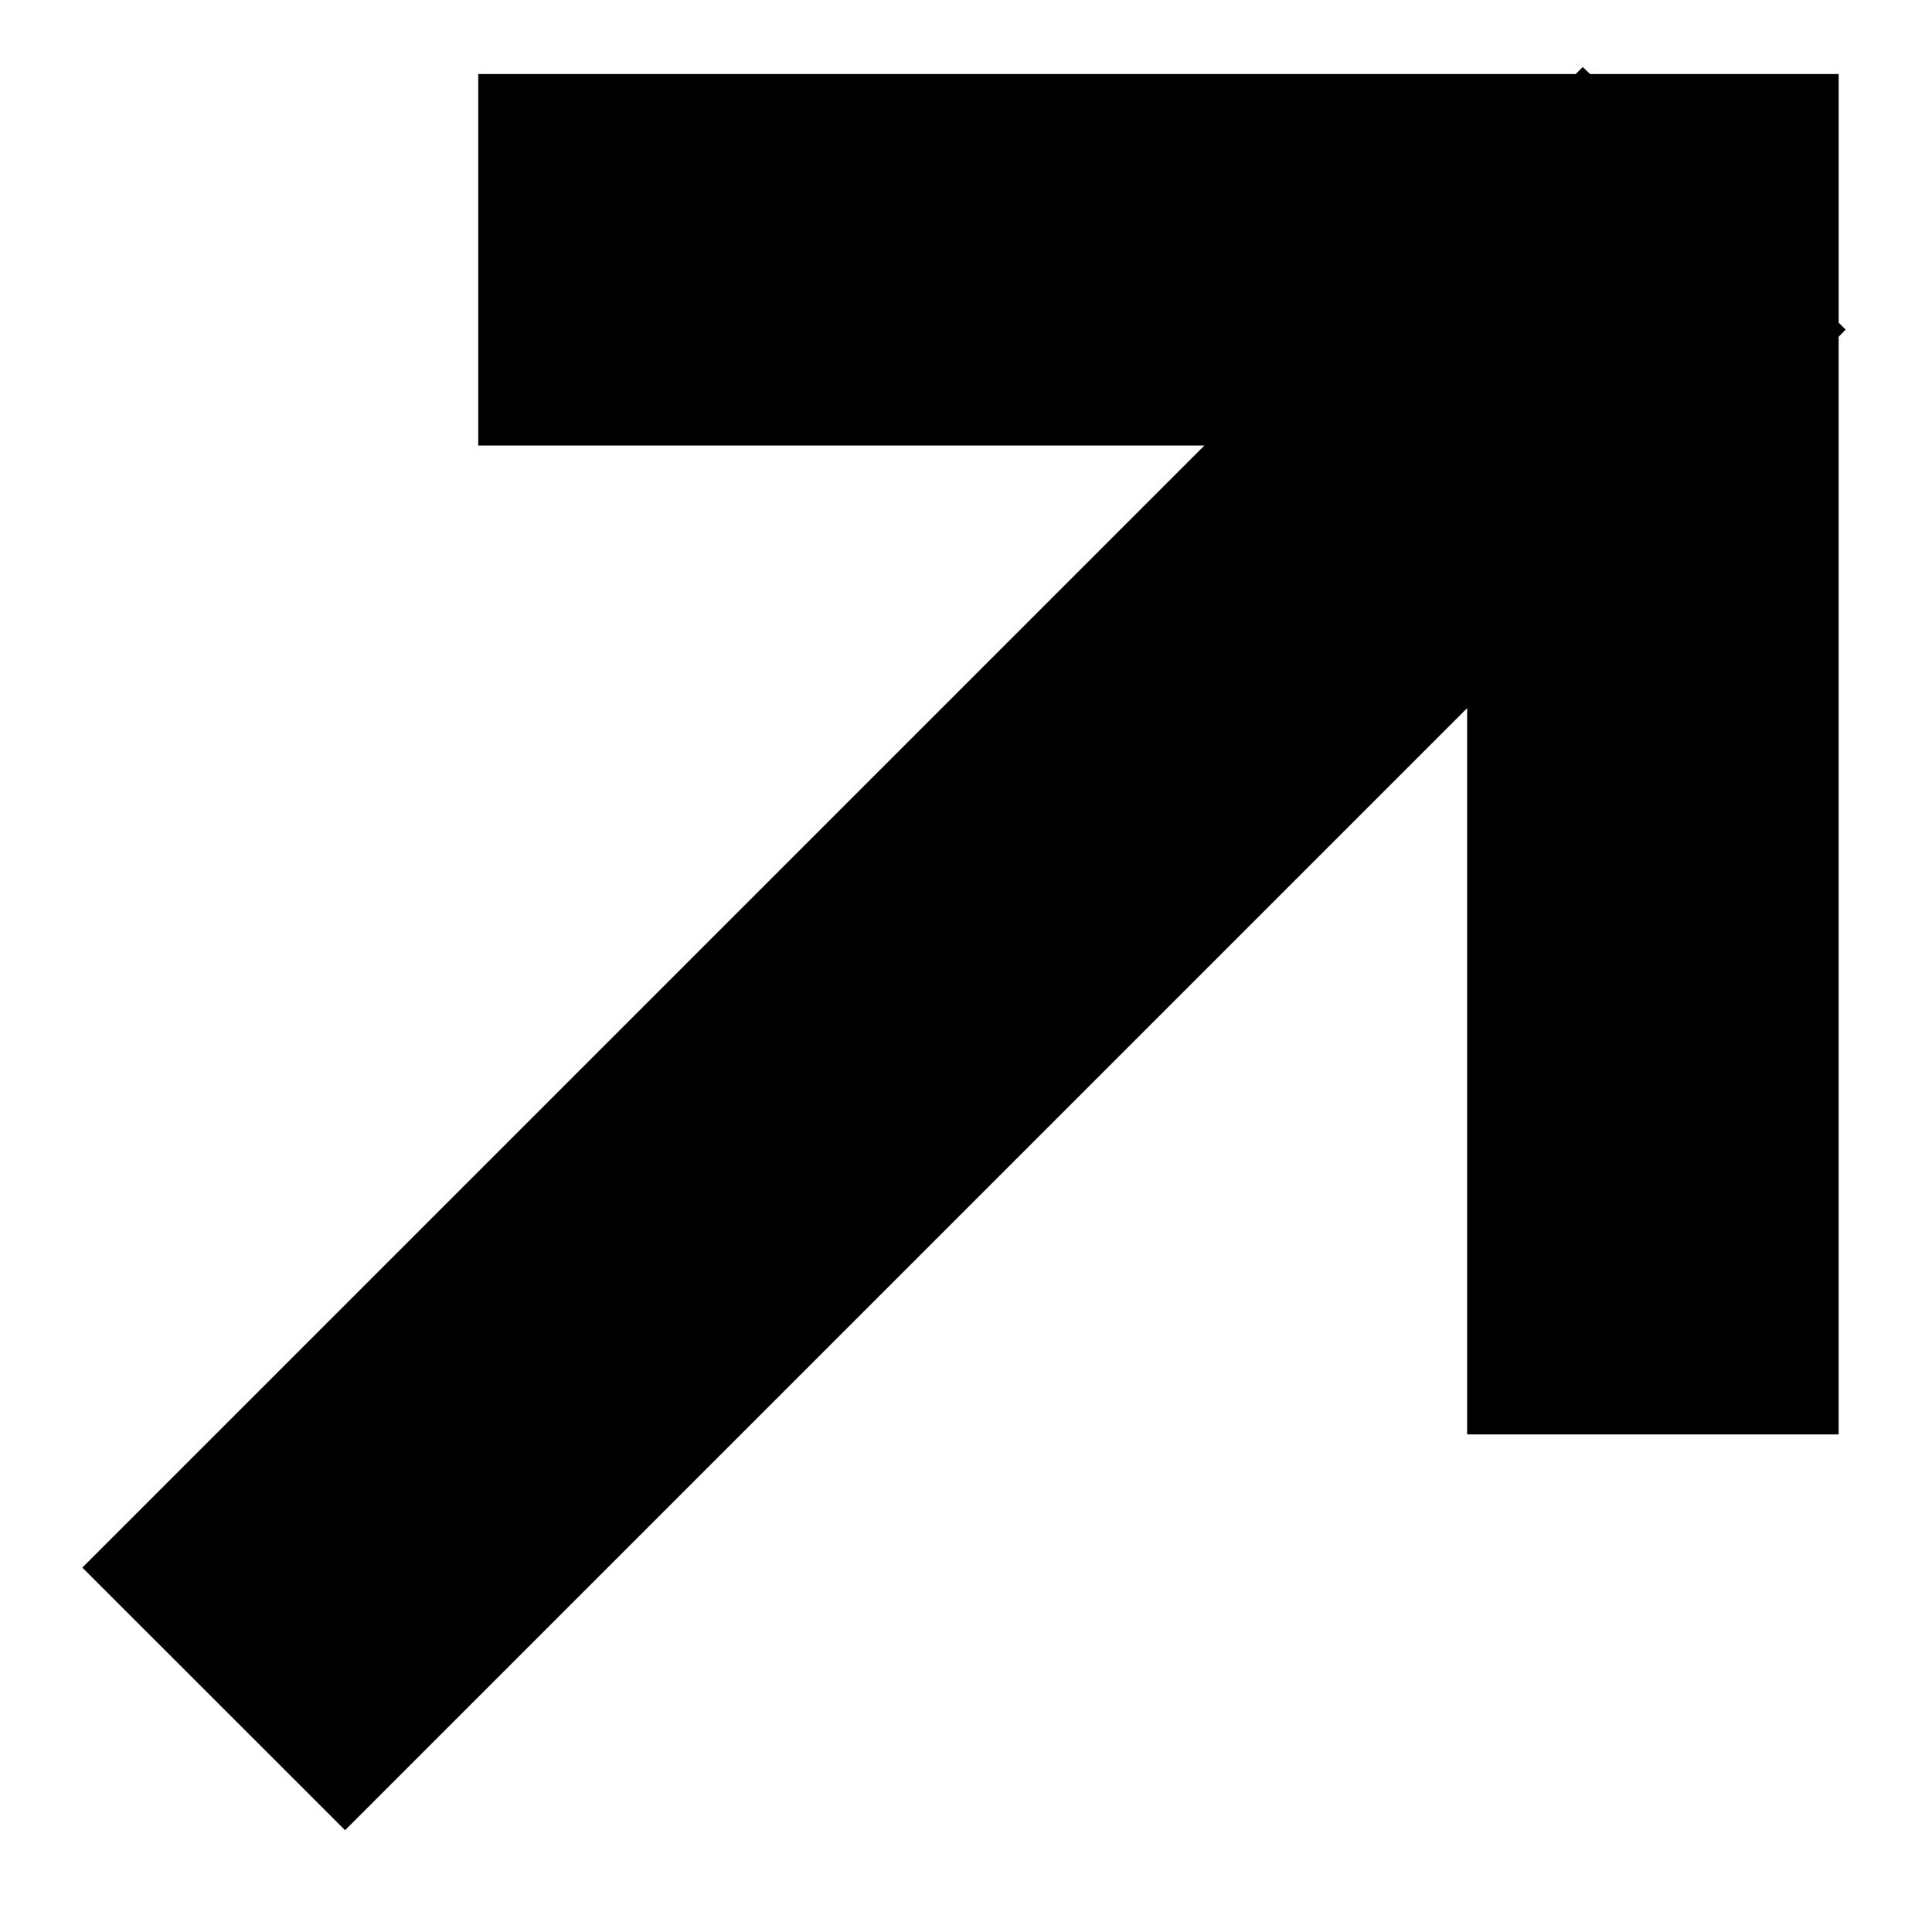 <?xml version="1.0" standalone="no"?><!DOCTYPE svg PUBLIC "-//W3C//DTD SVG 1.1//EN" "http://www.w3.org/Graphics/SVG/1.1/DTD/svg11.dtd"><svg t="1724745958973" class="icon" viewBox="0 0 1024 1024" version="1.1" xmlns="http://www.w3.org/2000/svg" p-id="1500" width="16" height="16" xmlns:xlink="http://www.w3.org/1999/xlink"><path d="M974.533 178.491l3.702-3.781-3.702-3.702V39.227h-131.781L838.892 35.525l-3.702 3.702H253.479v196.923h384.866l-594.708 594.708 139.264 139.185 594.708-594.708v384.945h196.923V178.491z" fill="#000000" p-id="1501"></path></svg>